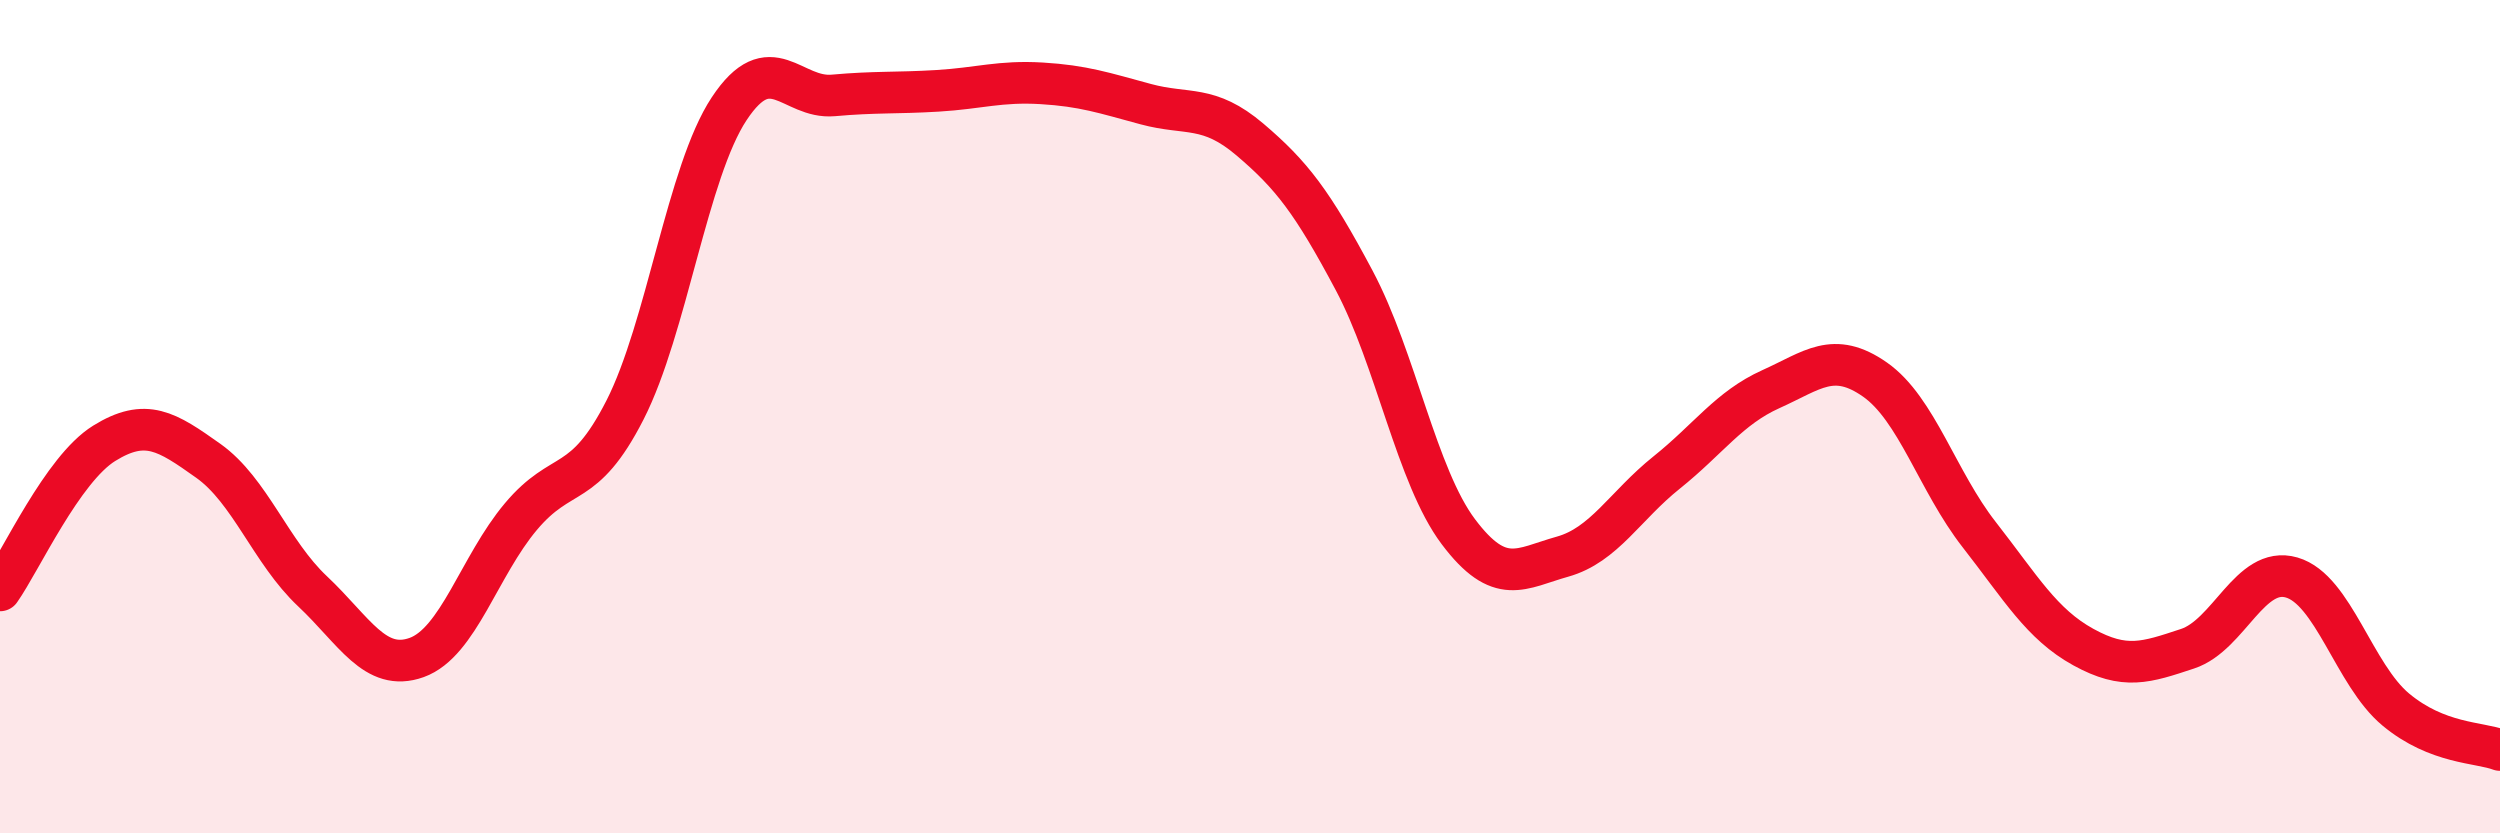 
    <svg width="60" height="20" viewBox="0 0 60 20" xmlns="http://www.w3.org/2000/svg">
      <path
        d="M 0,14.17 C 0.5,13.46 1.5,11.26 2.5,10.64 C 3.5,10.02 4,10.35 5,11.06 C 6,11.77 6.5,13.25 7.5,14.19 C 8.5,15.13 9,16.14 10,15.78 C 11,15.42 11.5,13.59 12.5,12.4 C 13.5,11.21 14,11.8 15,9.84 C 16,7.88 16.5,4.12 17.5,2.61 C 18.5,1.1 19,2.38 20,2.29 C 21,2.2 21.5,2.24 22.5,2.18 C 23.5,2.12 24,1.94 25,2 C 26,2.06 26.5,2.23 27.5,2.5 C 28.5,2.77 29,2.5 30,3.35 C 31,4.2 31.5,4.85 32.5,6.73 C 33.5,8.61 34,11.43 35,12.76 C 36,14.09 36.5,13.64 37.5,13.36 C 38.5,13.08 39,12.14 40,11.34 C 41,10.54 41.5,9.79 42.5,9.34 C 43.5,8.89 44,8.41 45,9.11 C 46,9.81 46.5,11.55 47.5,12.83 C 48.5,14.11 49,14.98 50,15.53 C 51,16.08 51.5,15.9 52.5,15.57 C 53.5,15.24 54,13.57 55,13.86 C 56,14.15 56.5,16.2 57.5,17.03 C 58.5,17.86 59.5,17.81 60,18L60 20L0 20Z"
        fill="#EB0A25"
        opacity="0.1"
        stroke-linecap="round"
        stroke-linejoin="round"
      />
      <path
        d="M 0,14.17 C 0.5,13.46 1.5,11.26 2.5,10.64 C 3.5,10.02 4,10.35 5,11.06 C 6,11.77 6.5,13.25 7.5,14.19 C 8.5,15.13 9,16.14 10,15.78 C 11,15.42 11.5,13.59 12.5,12.4 C 13.5,11.21 14,11.8 15,9.84 C 16,7.88 16.5,4.12 17.5,2.61 C 18.5,1.1 19,2.38 20,2.29 C 21,2.2 21.5,2.24 22.5,2.18 C 23.5,2.12 24,1.94 25,2 C 26,2.06 26.5,2.23 27.5,2.5 C 28.5,2.77 29,2.5 30,3.35 C 31,4.2 31.5,4.85 32.5,6.73 C 33.5,8.61 34,11.43 35,12.76 C 36,14.09 36.5,13.64 37.5,13.36 C 38.5,13.08 39,12.14 40,11.34 C 41,10.54 41.5,9.79 42.5,9.34 C 43.5,8.89 44,8.41 45,9.11 C 46,9.81 46.5,11.55 47.5,12.83 C 48.5,14.11 49,14.98 50,15.53 C 51,16.08 51.5,15.9 52.5,15.57 C 53.5,15.24 54,13.57 55,13.86 C 56,14.15 56.5,16.2 57.5,17.03 C 58.5,17.86 59.5,17.81 60,18"
        stroke="#EB0A25"
        stroke-width="1"
        fill="none"
        stroke-linecap="round"
        stroke-linejoin="round"
      />
    </svg>
  